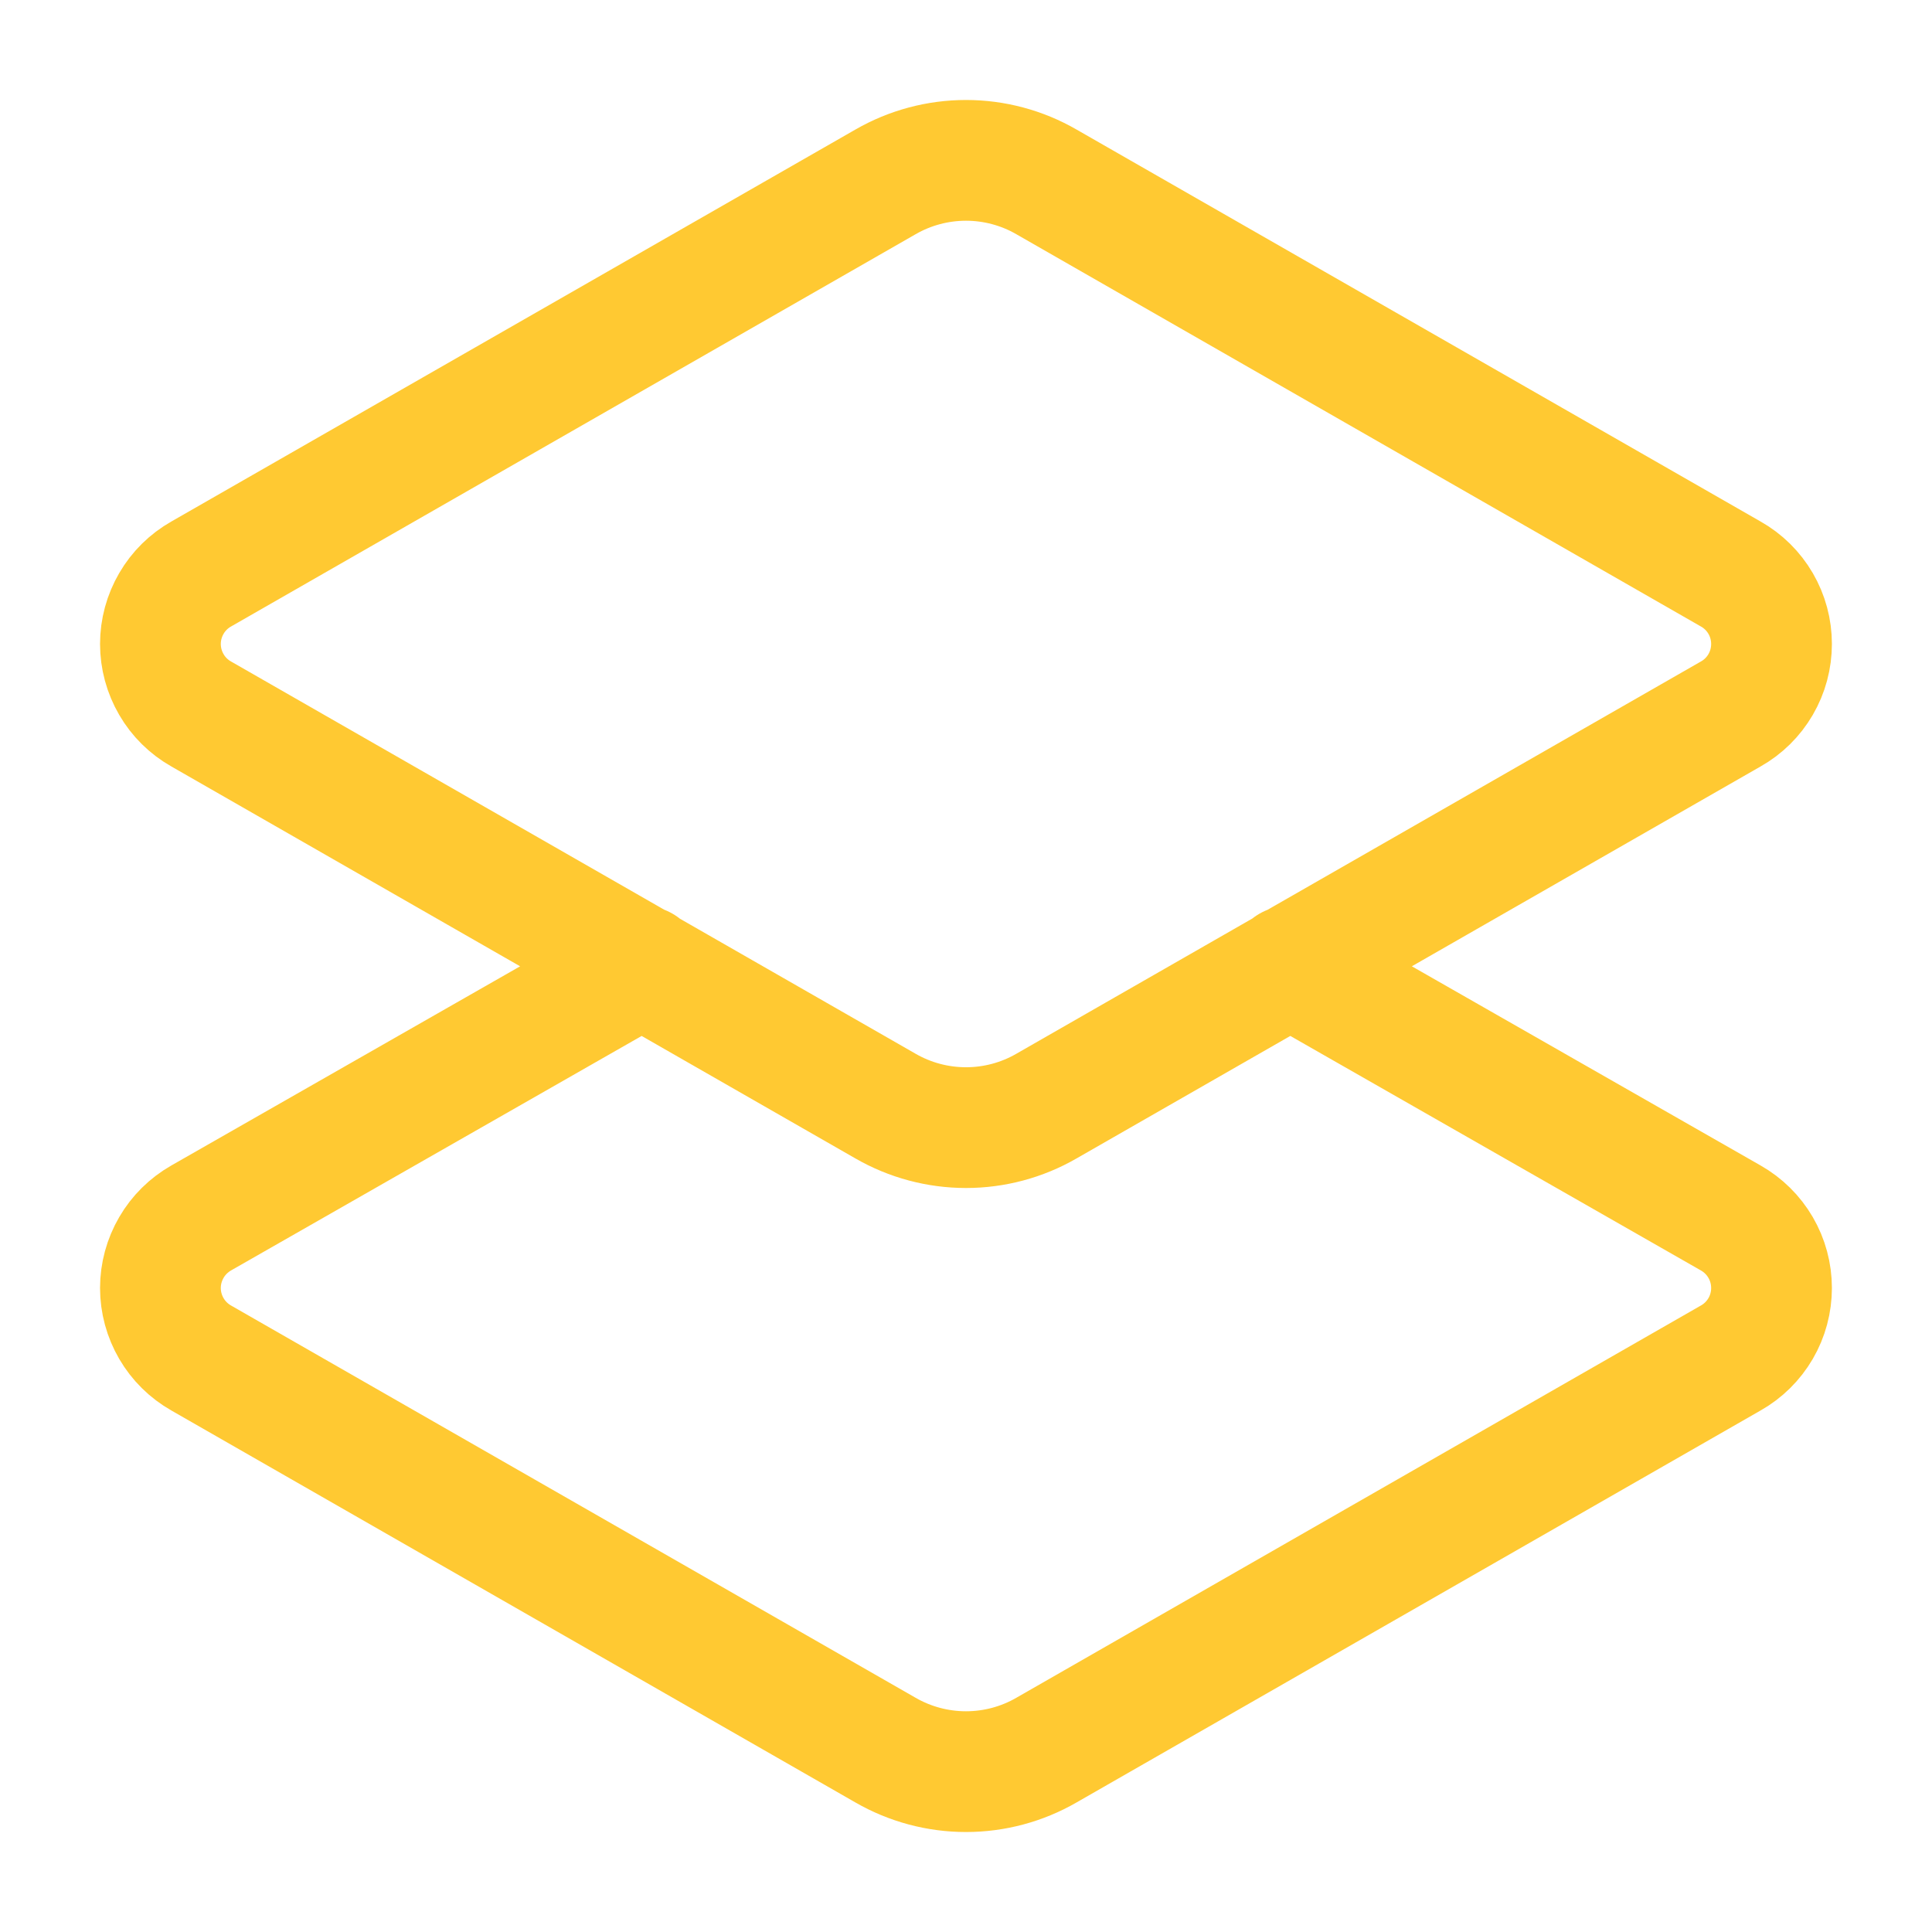 <svg width="32" height="32" viewBox="0 0 32 32" fill="none" xmlns="http://www.w3.org/2000/svg">
<path d="M21.36 16L28.666 20.173C28.872 20.29 29.042 20.458 29.161 20.662C29.28 20.866 29.342 21.098 29.342 21.333C29.342 21.569 29.28 21.801 29.161 22.005C29.042 22.208 28.872 22.377 28.666 22.493L17.333 28.987C16.928 29.221 16.468 29.344 16 29.344C15.532 29.344 15.072 29.221 14.666 28.987L3.333 22.493C3.128 22.377 2.957 22.208 2.839 22.005C2.72 21.801 2.657 21.569 2.657 21.333C2.657 21.098 2.72 20.866 2.839 20.662C2.957 20.458 3.128 20.29 3.333 20.173L10.64 16M17.333 18.32C16.928 18.554 16.468 18.677 16 18.677C15.532 18.677 15.072 18.554 14.666 18.32L3.333 11.826C3.128 11.71 2.957 11.542 2.839 11.338C2.72 11.134 2.657 10.902 2.657 10.666C2.657 10.431 2.72 10.199 2.839 9.995C2.957 9.791 3.128 9.623 3.333 9.507L14.666 3.013C15.072 2.779 15.532 2.656 16 2.656C16.468 2.656 16.928 2.779 17.333 3.013L28.666 9.507C28.872 9.623 29.042 9.791 29.161 9.995C29.28 10.199 29.342 10.431 29.342 10.666C29.342 10.902 29.28 11.134 29.161 11.338C29.042 11.542 28.872 11.71 28.666 11.826L17.333 18.32Z" stroke="#FFC932" stroke-width="2" stroke-linecap="round" stroke-linejoin="round"/>
</svg>
